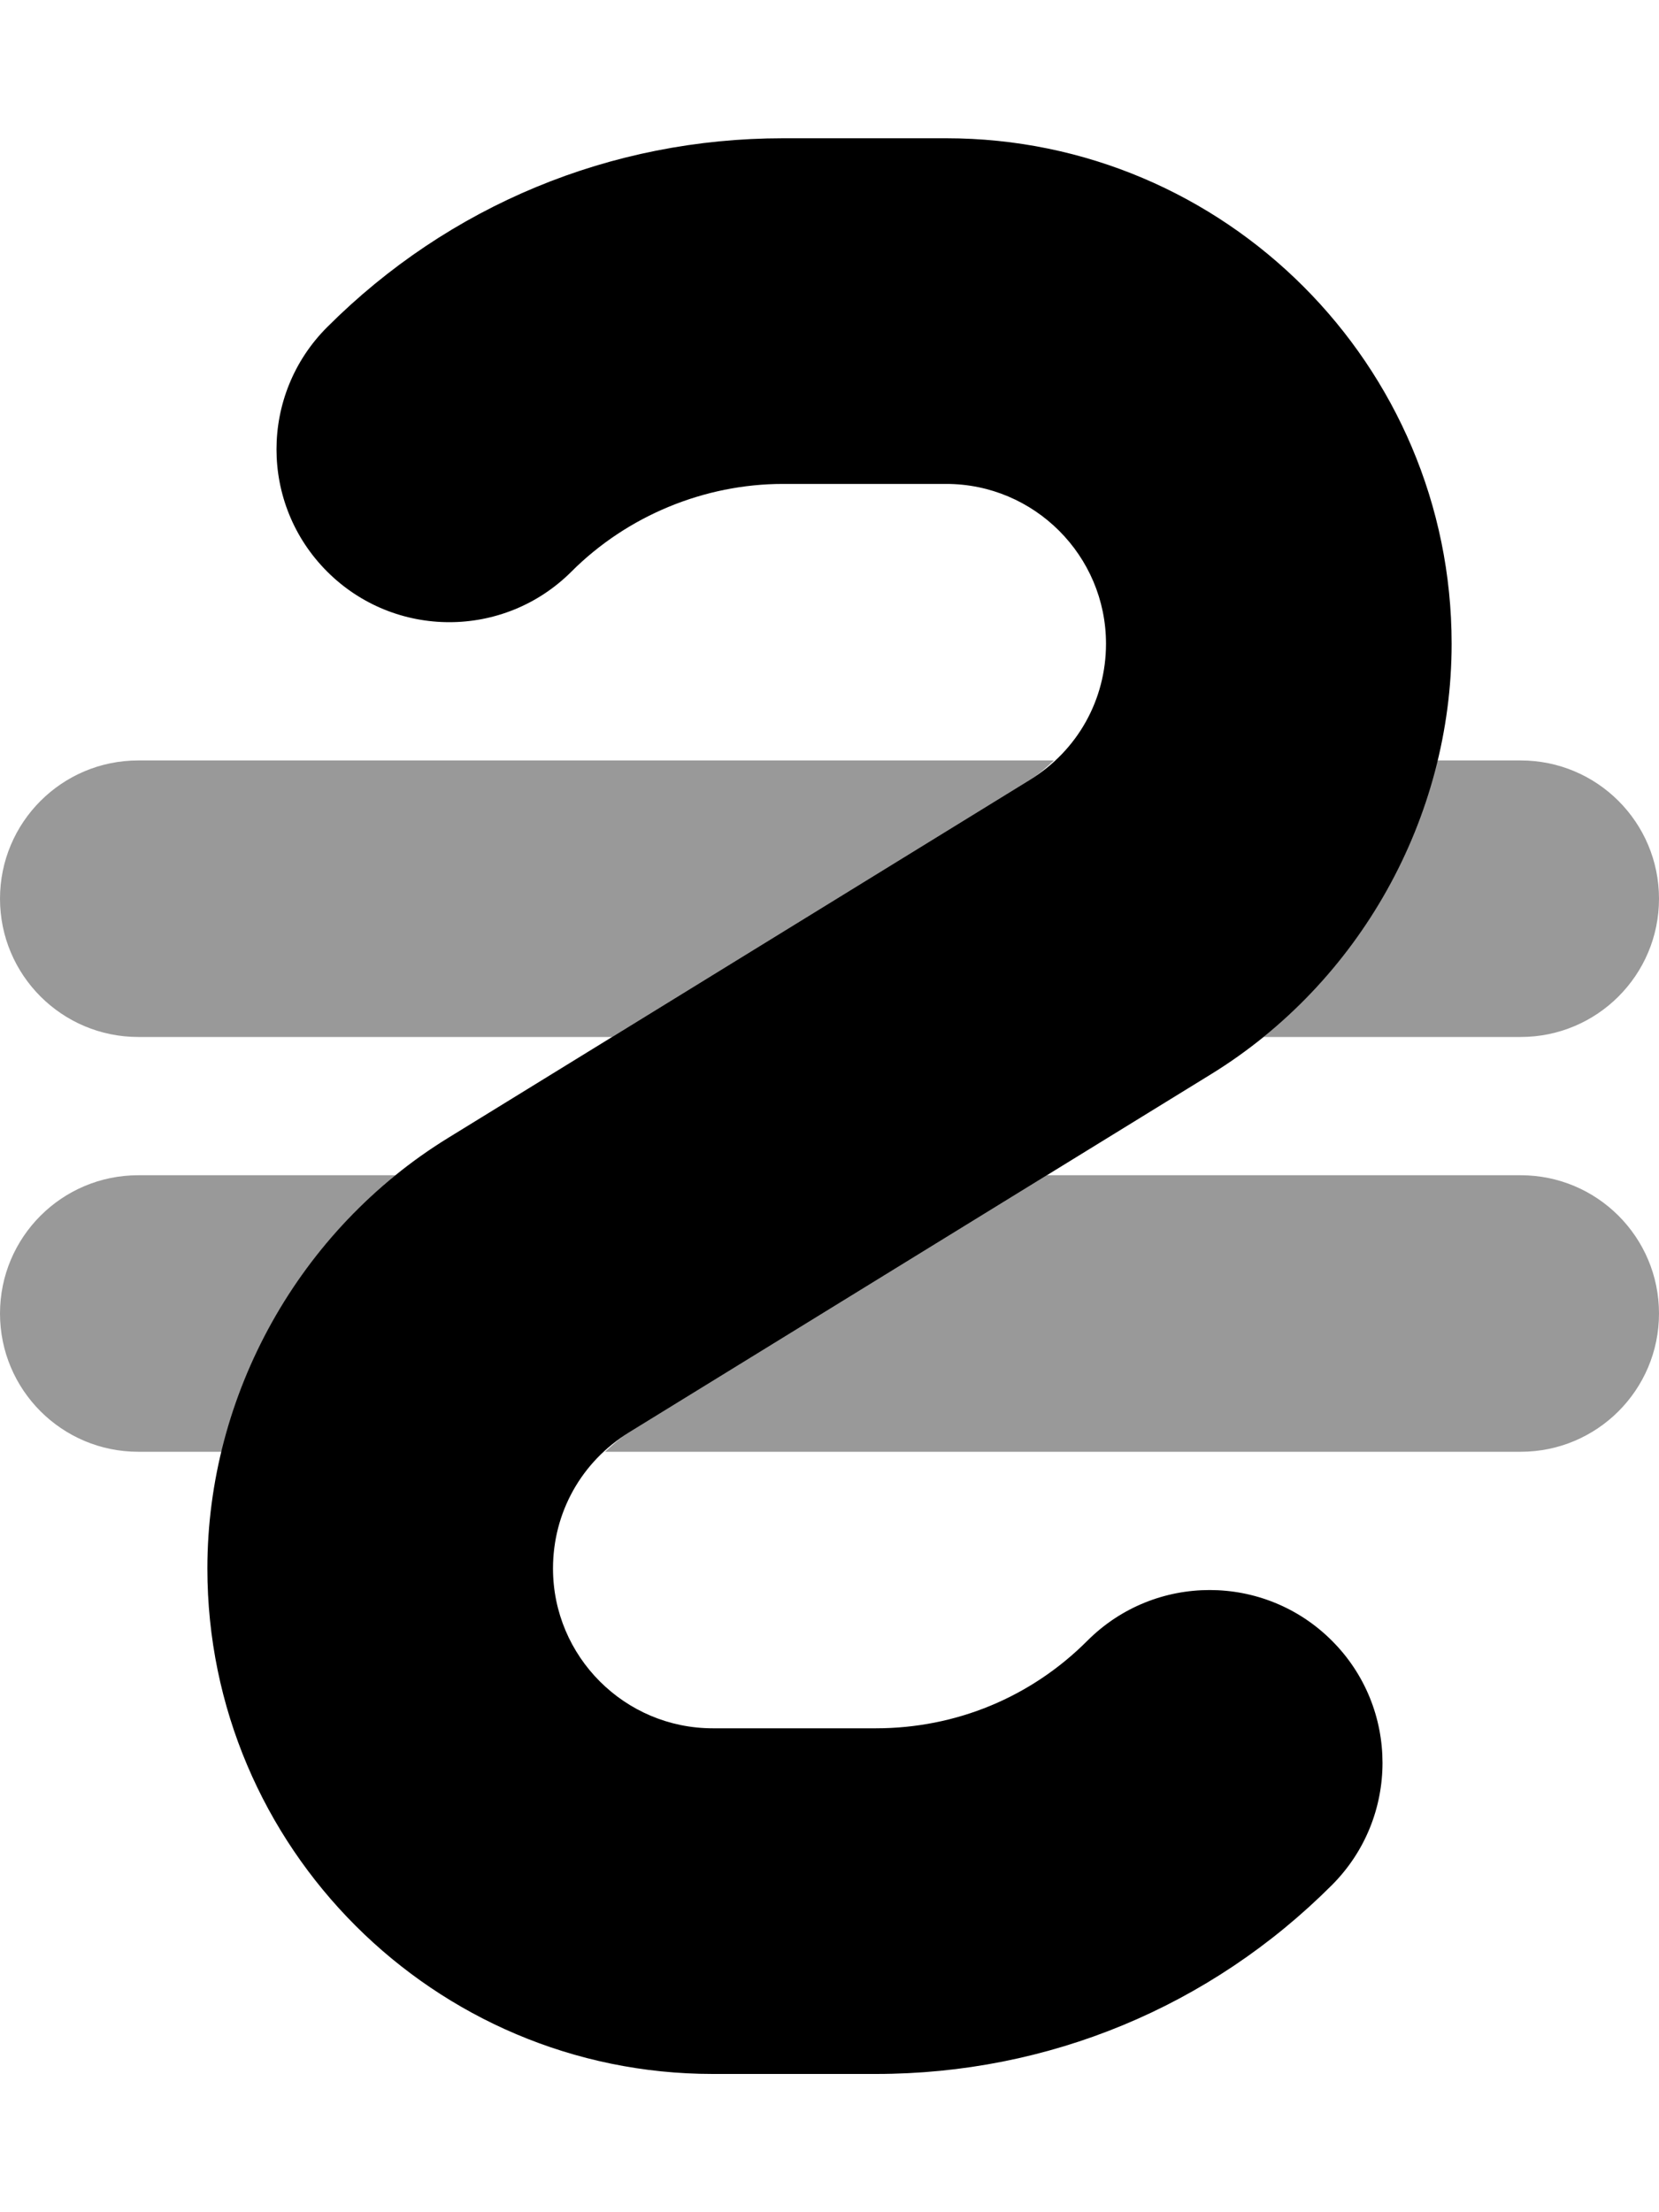 <svg xmlns="http://www.w3.org/2000/svg" viewBox="0 0 384 512"><!-- Font Awesome Pro 6.0.0-alpha2 by @fontawesome - https://fontawesome.com License - https://fontawesome.com/license (Commercial License) --><defs><style>.fa-secondary{opacity:.4}</style></defs><path d="M32 240H141.68L238.391 180.484C240.465 179.209 242.217 177.604 243.961 176H32C14.328 176 0 190.328 0 208S14.328 240 32 240ZM384 208C384 190.328 369.672 176 352 176H332.641C326.617 201.002 312.553 223.709 292.457 240H352C369.672 240 384 225.672 384 208ZM352 272H242.32L145.609 331.516C143.535 332.791 141.785 334.396 140.041 336H352C369.672 336 384 321.672 384 304S369.672 272 352 272ZM0 304C0 321.672 14.328 336 32 336H51.359C57.383 310.998 71.447 288.291 91.543 272H32C14.328 272 0 286.328 0 304Z" class="fa-secondary"/><path d="M202.75 480H164.984C100.484 480 48 427.531 48 363.016C48 322.703 69.328 284.531 103.672 263.391L238.391 180.484C249.422 173.703 256 161.922 256 148.984C256 128.594 239.406 112 219.016 112H181.25C163.016 112 145.172 119.391 132.281 132.281C116.656 147.906 91.344 147.906 75.719 132.281S60.094 91.344 75.719 75.719C103.906 47.531 141.391 32 181.25 32H219.016C283.516 32 336 84.484 336 148.984C336 189.297 314.672 227.469 280.328 248.609L145.609 331.516C134.578 338.297 128 350.078 128 363.016C128 383.406 144.594 400 164.984 400H202.75C221.25 400 238.641 392.812 251.703 379.719C267.328 364.094 292.656 364.094 308.281 379.719C323.906 395.312 323.906 420.656 308.297 436.281C280.125 464.469 242.641 480 202.75 480Z" class="fa-primary"/></svg>
